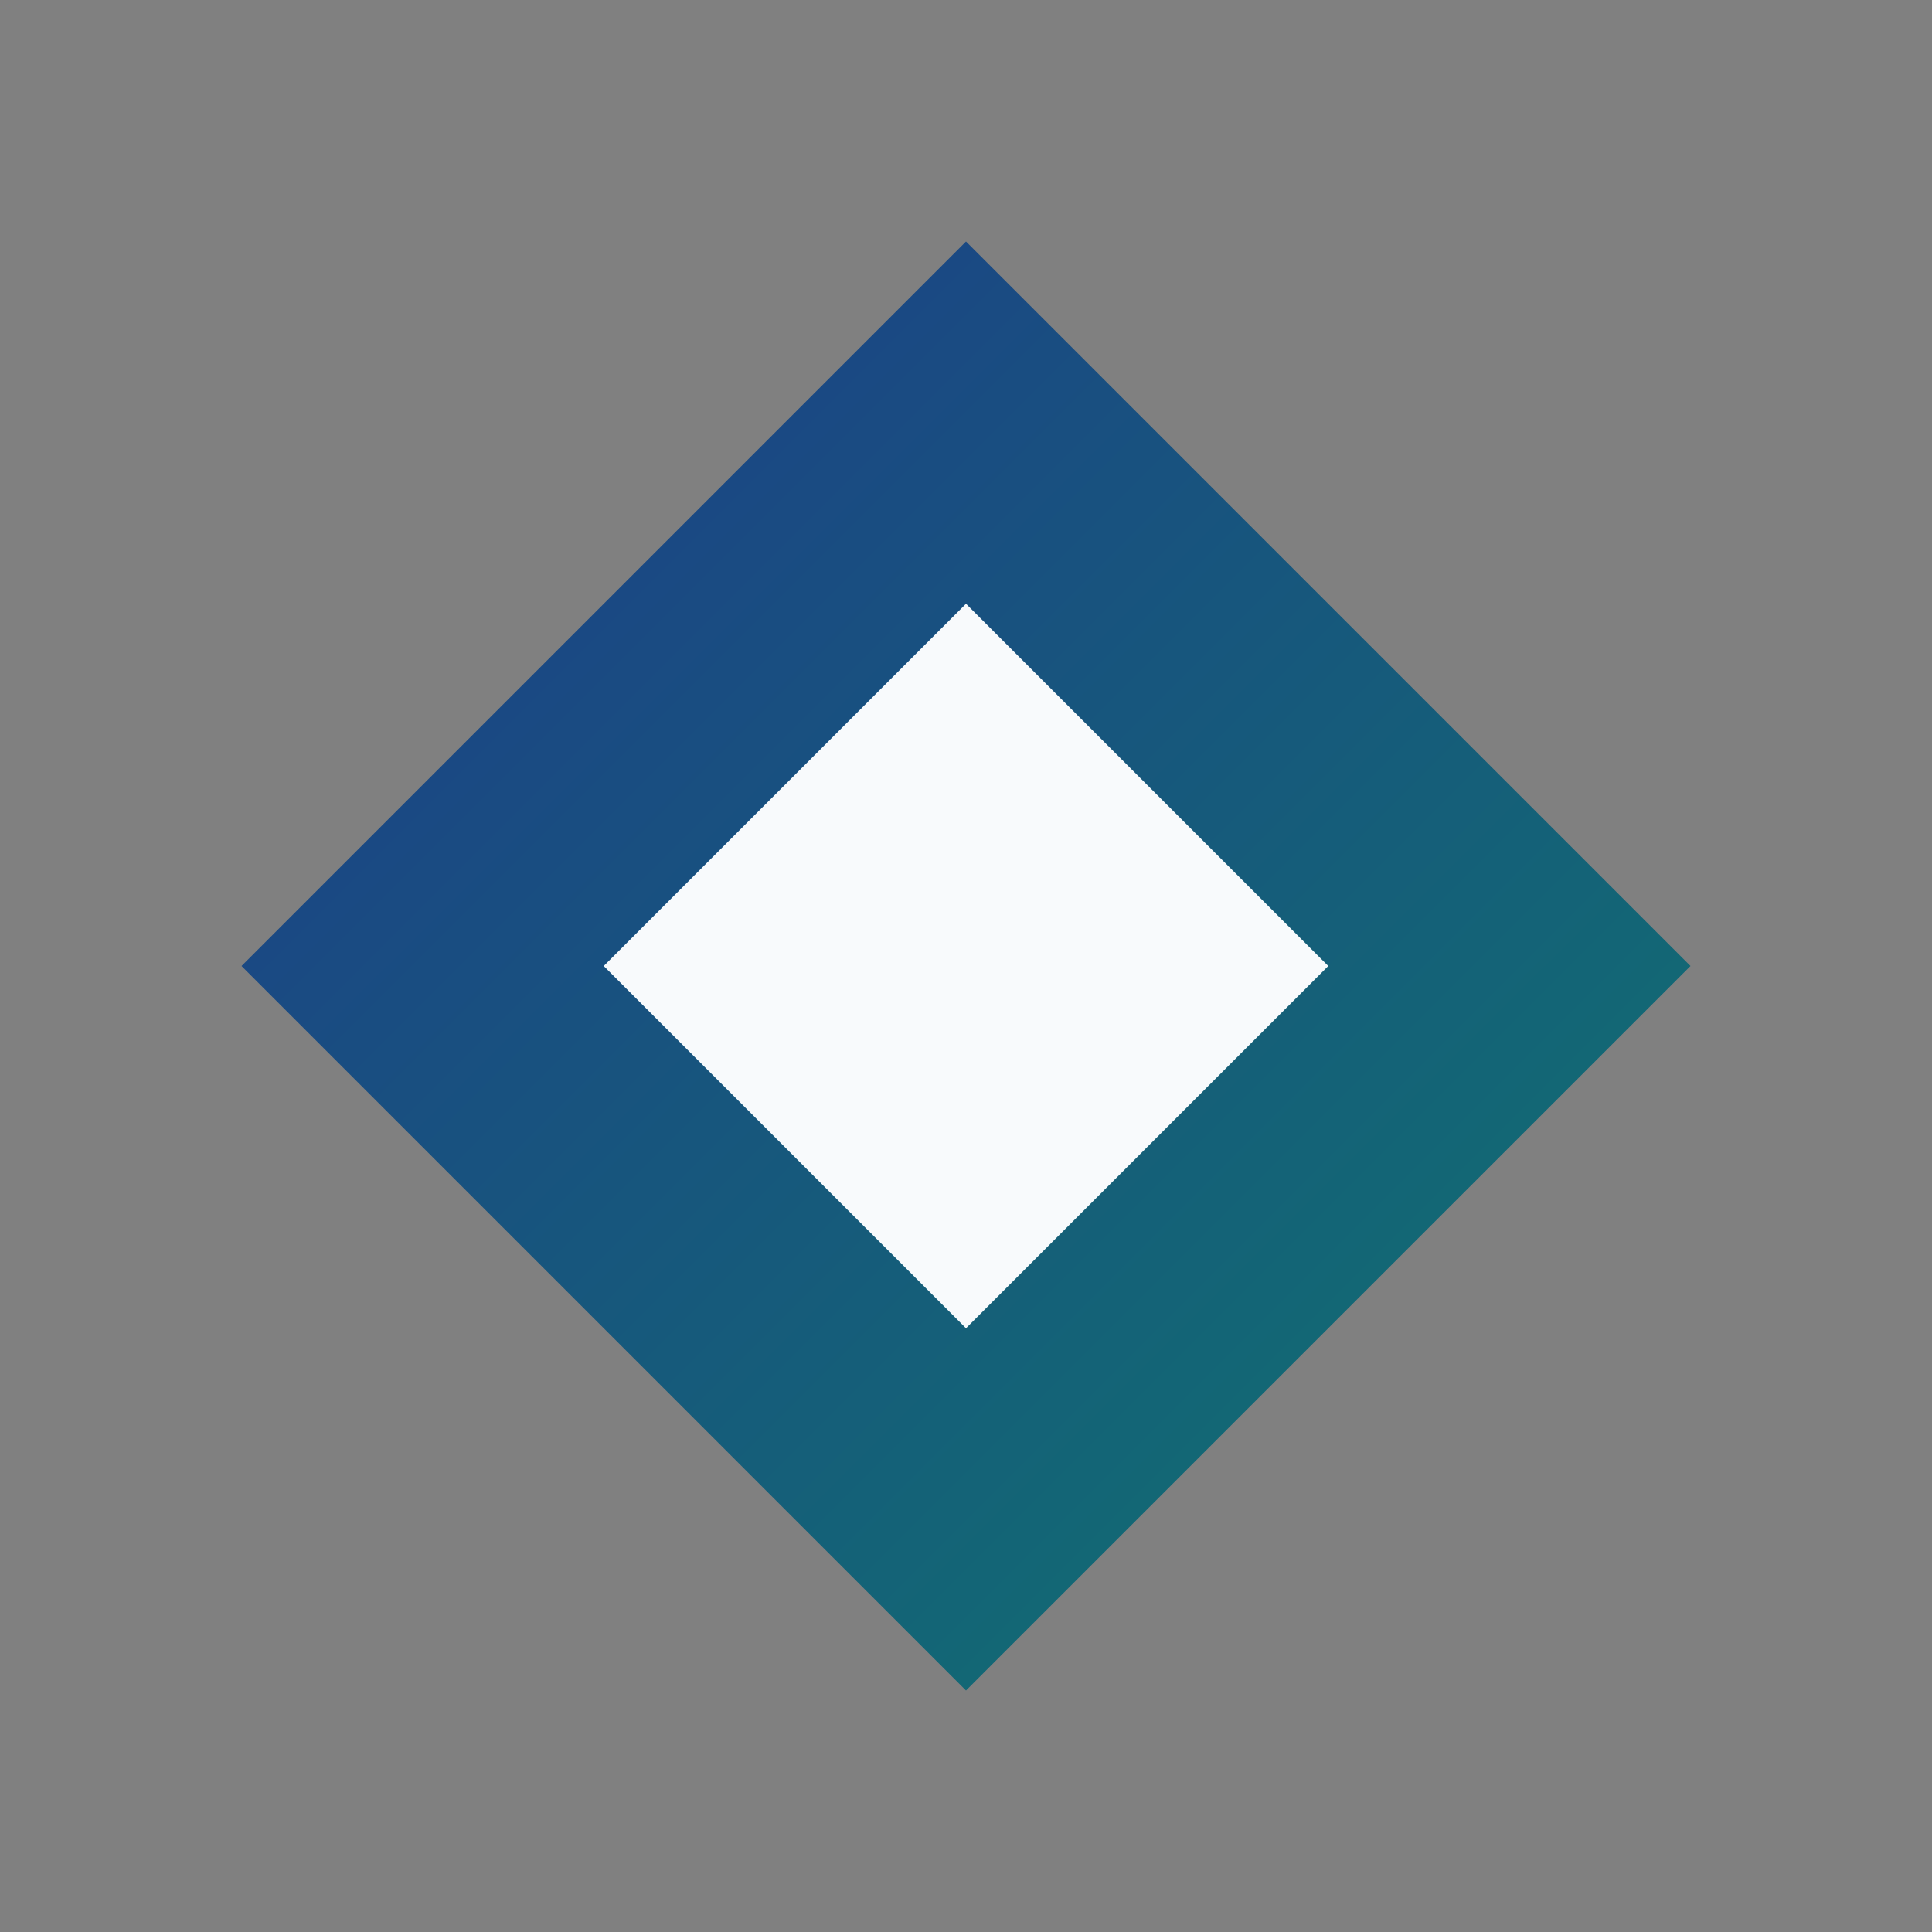 <svg xmlns="http://www.w3.org/2000/svg" viewBox="0 0 32 32">
  <rect x="0" y="0" width="32" height="32" fill="#808080" stroke="none"/>
  <defs>
    <linearGradient id="faviconGradient" x1="0%" y1="0%" x2="100%" y2="100%">
      <stop offset="0%" stop-color="#1E3A8A" />
      <stop offset="100%" stop-color="#0F766E" />
    </linearGradient>
  </defs>
  <path d="M16 4 L28 16 L16 28 L4 16 Z" fill="url(#faviconGradient)" />
  <path d="M16 10 L22 16 L16 22 L10 16 Z" fill="#F8FAFC" />
</svg>